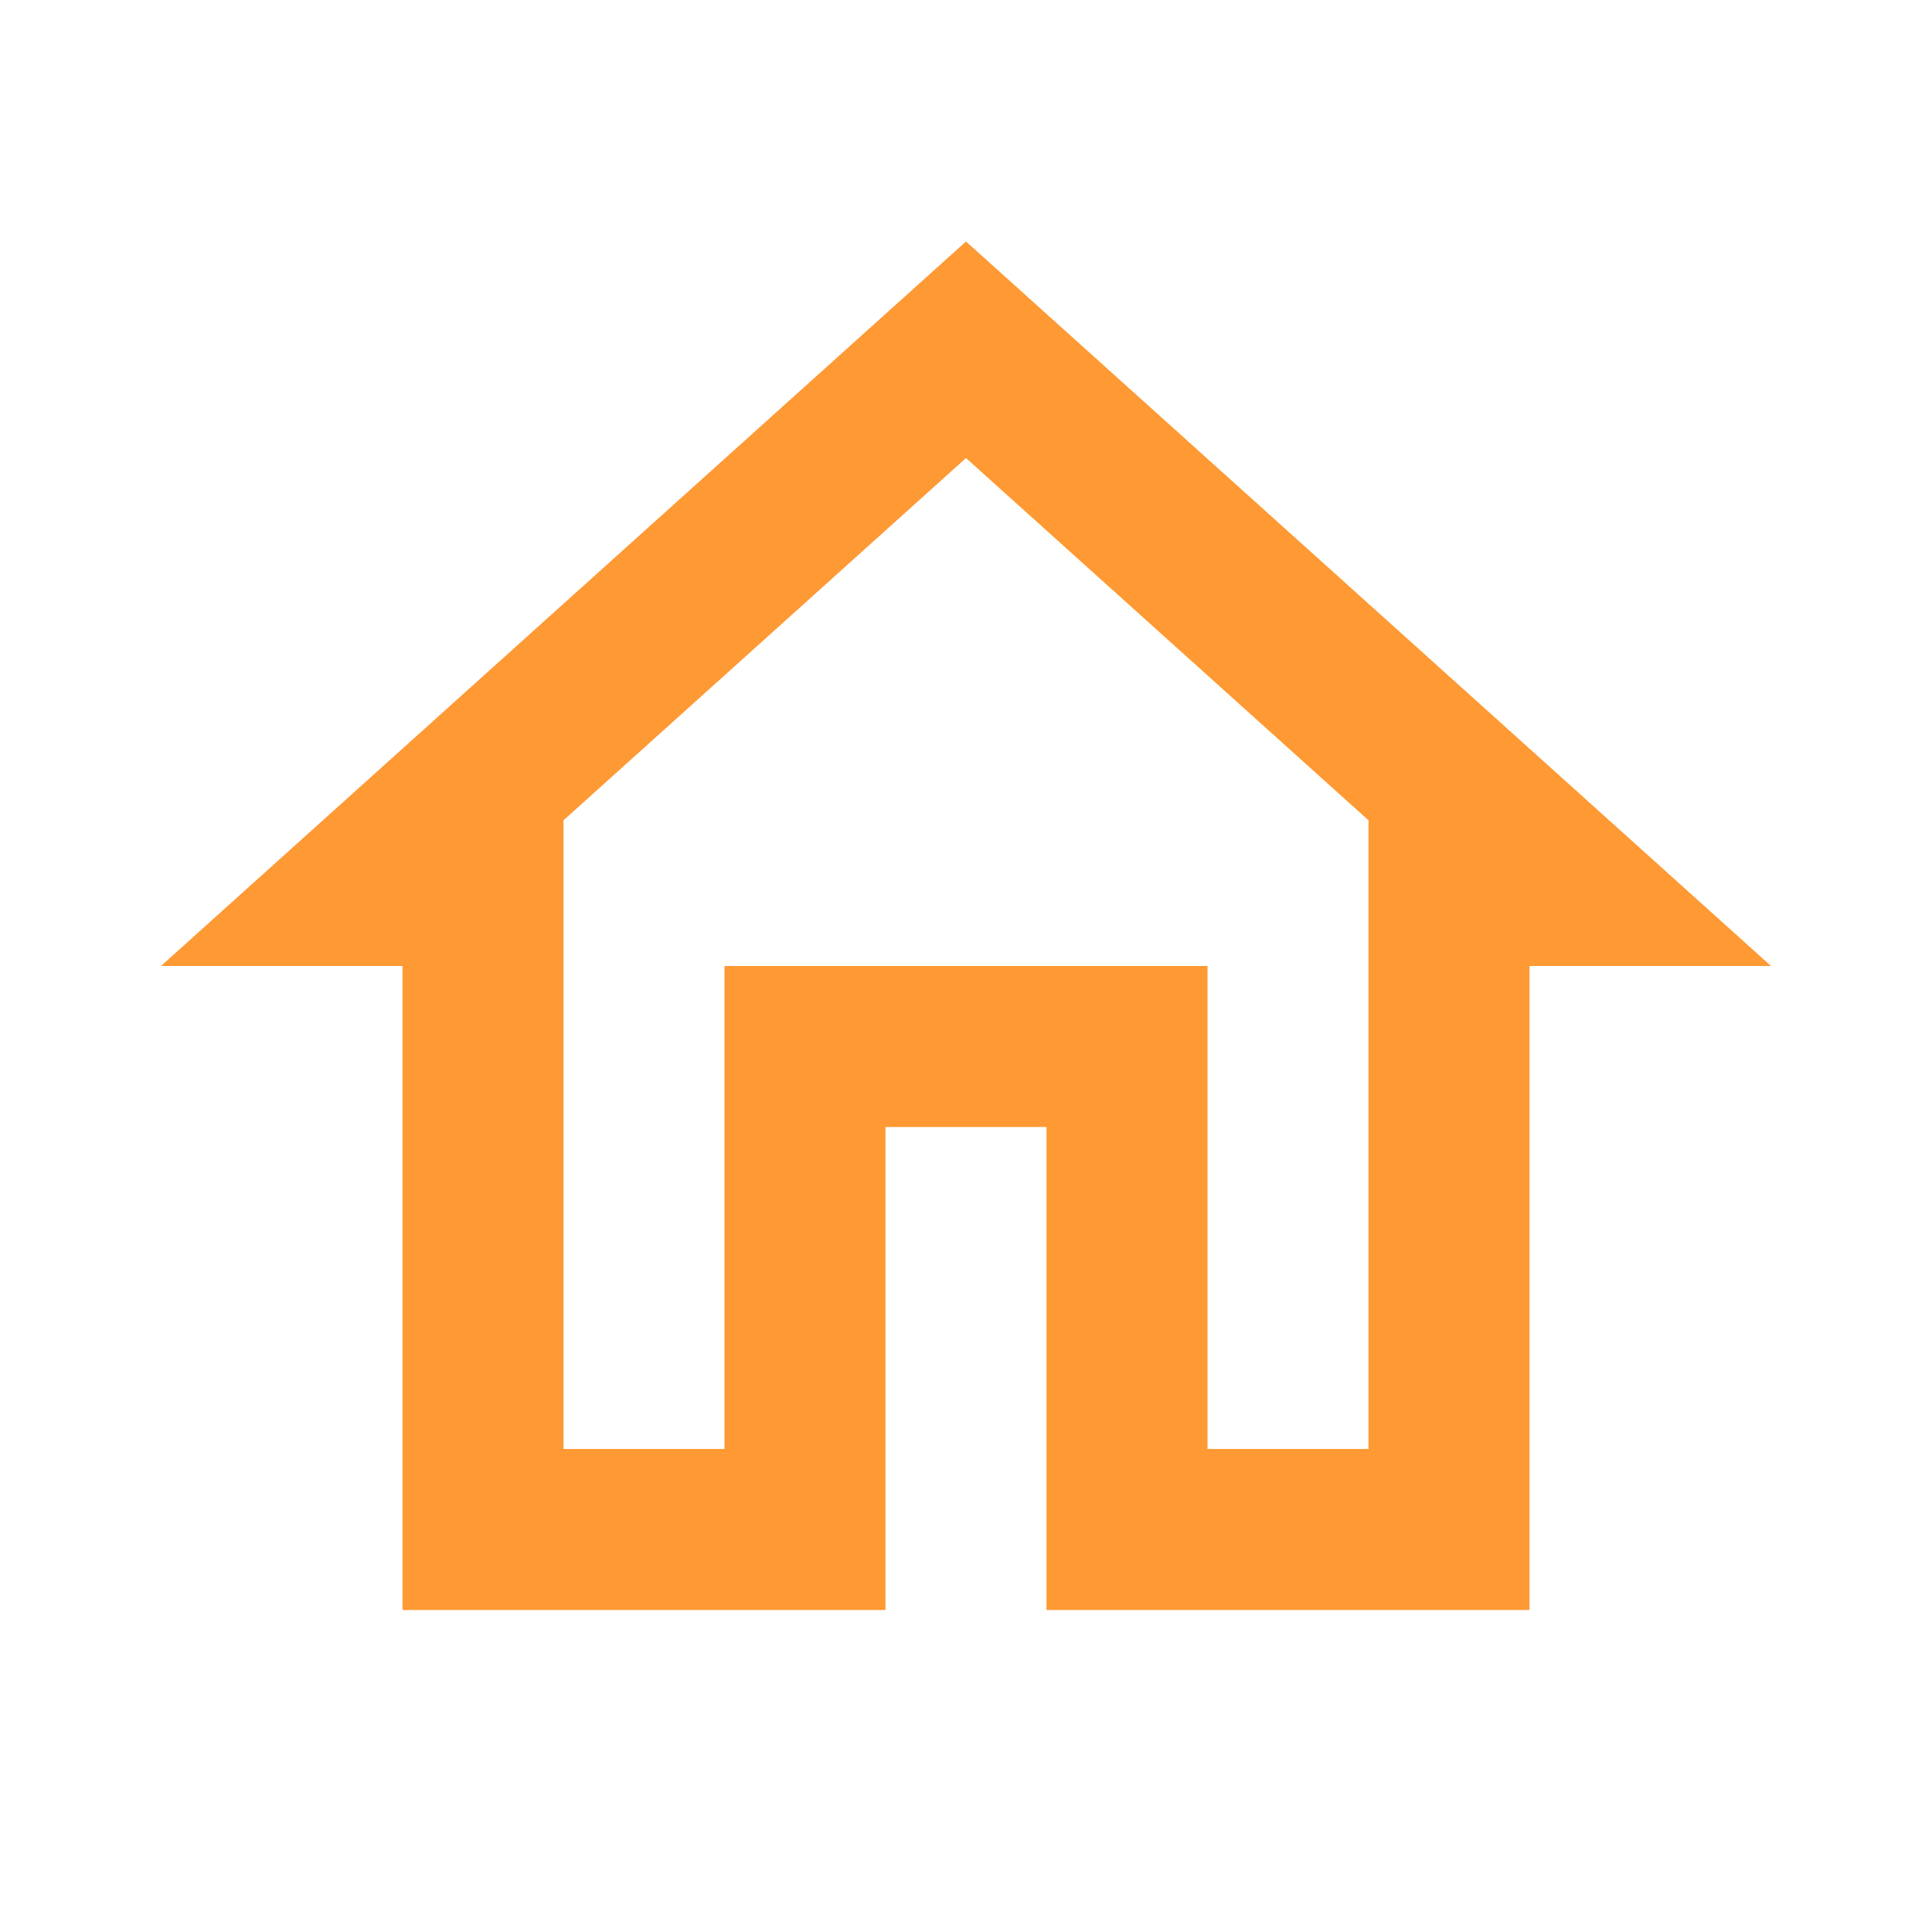 <svg xmlns="http://www.w3.org/2000/svg" fill="none" viewBox="0 0 48 48" height="48" width="48">
<g clip-path="url(#clip0_4731_1102)">
<path fill="#FF9933" d="M24 11.38L34 20.38V36H30V24H18V36H14V20.38L24 11.38ZM24 6L4 24H10V40H22V28H26V40H38V24H44L24 6Z"></path>
</g>
<defs>
<clipPath id="clip0_4731_1102">
<rect fill="white" height="48" width="48"></rect>
</clipPath>
</defs>
</svg>
